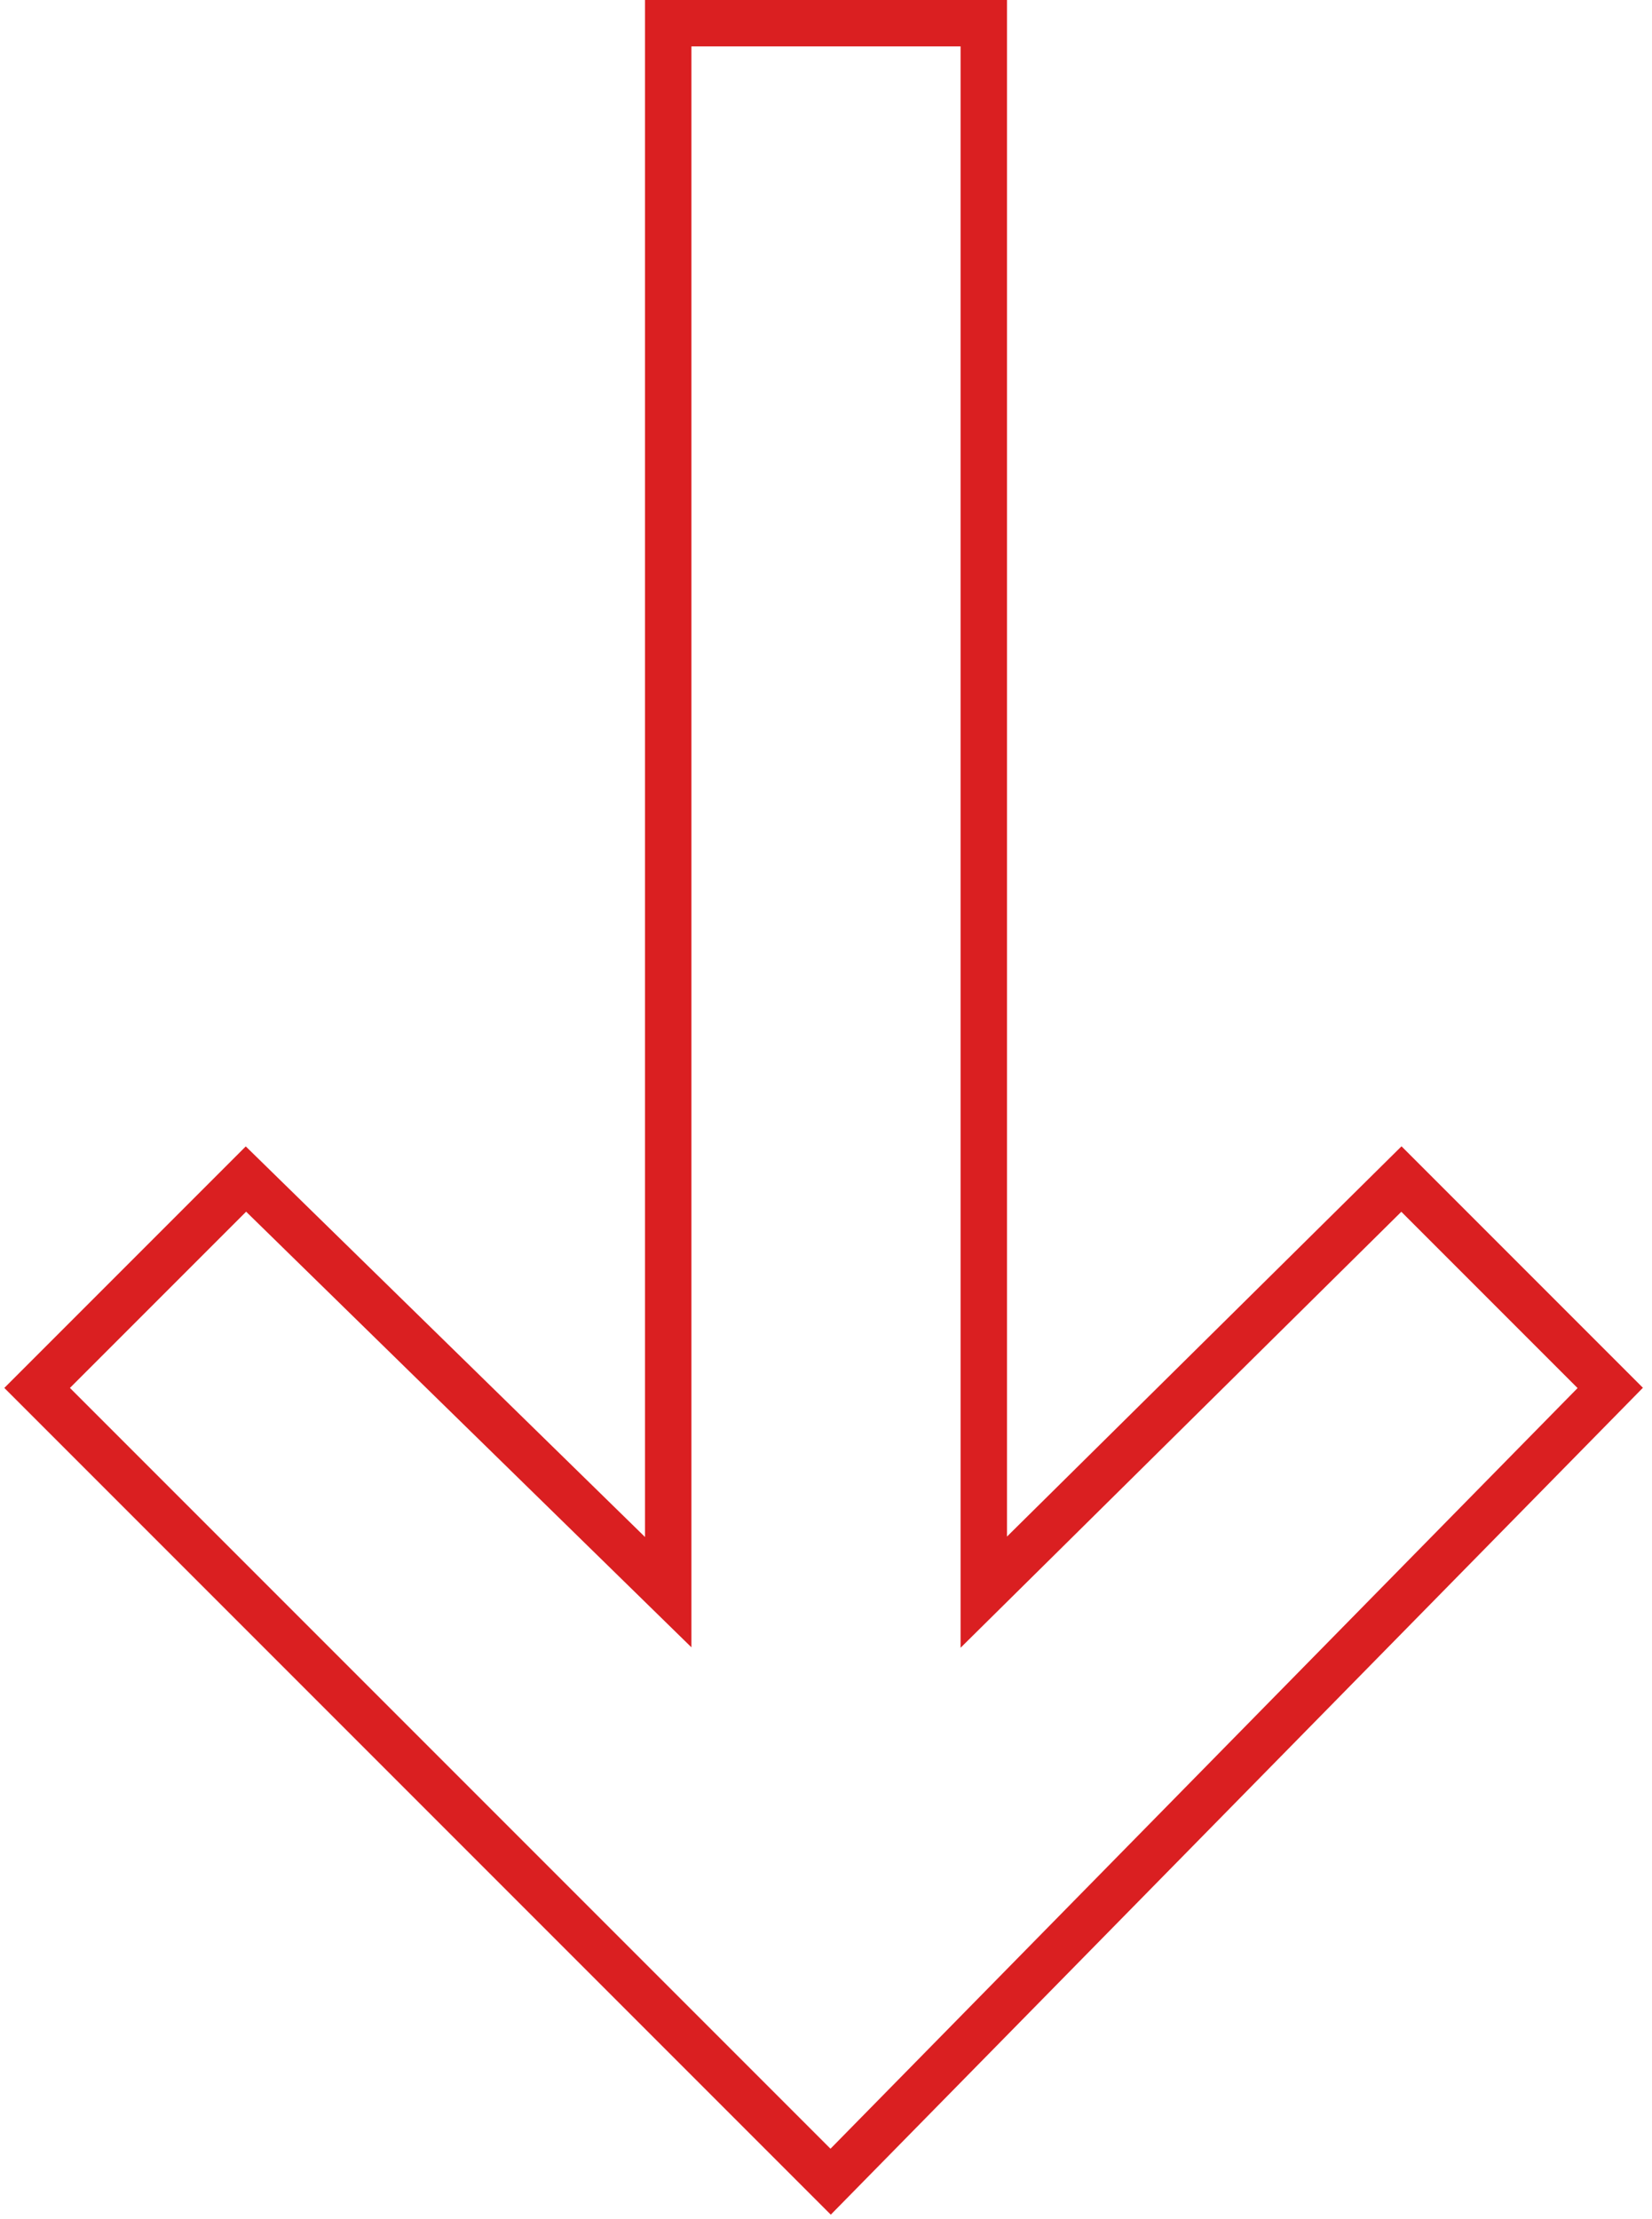 <?xml version="1.0" encoding="UTF-8"?> <svg xmlns="http://www.w3.org/2000/svg" width="178" height="239" viewBox="0 0 178 239" fill="none"><path d="M26.5 127L4 149.5L89.5 235L173.5 149.5L151 127L106 171.5V2.5H72V171.5L26.5 127Z" stroke="#DA1F21" stroke-width="5"></path></svg> 